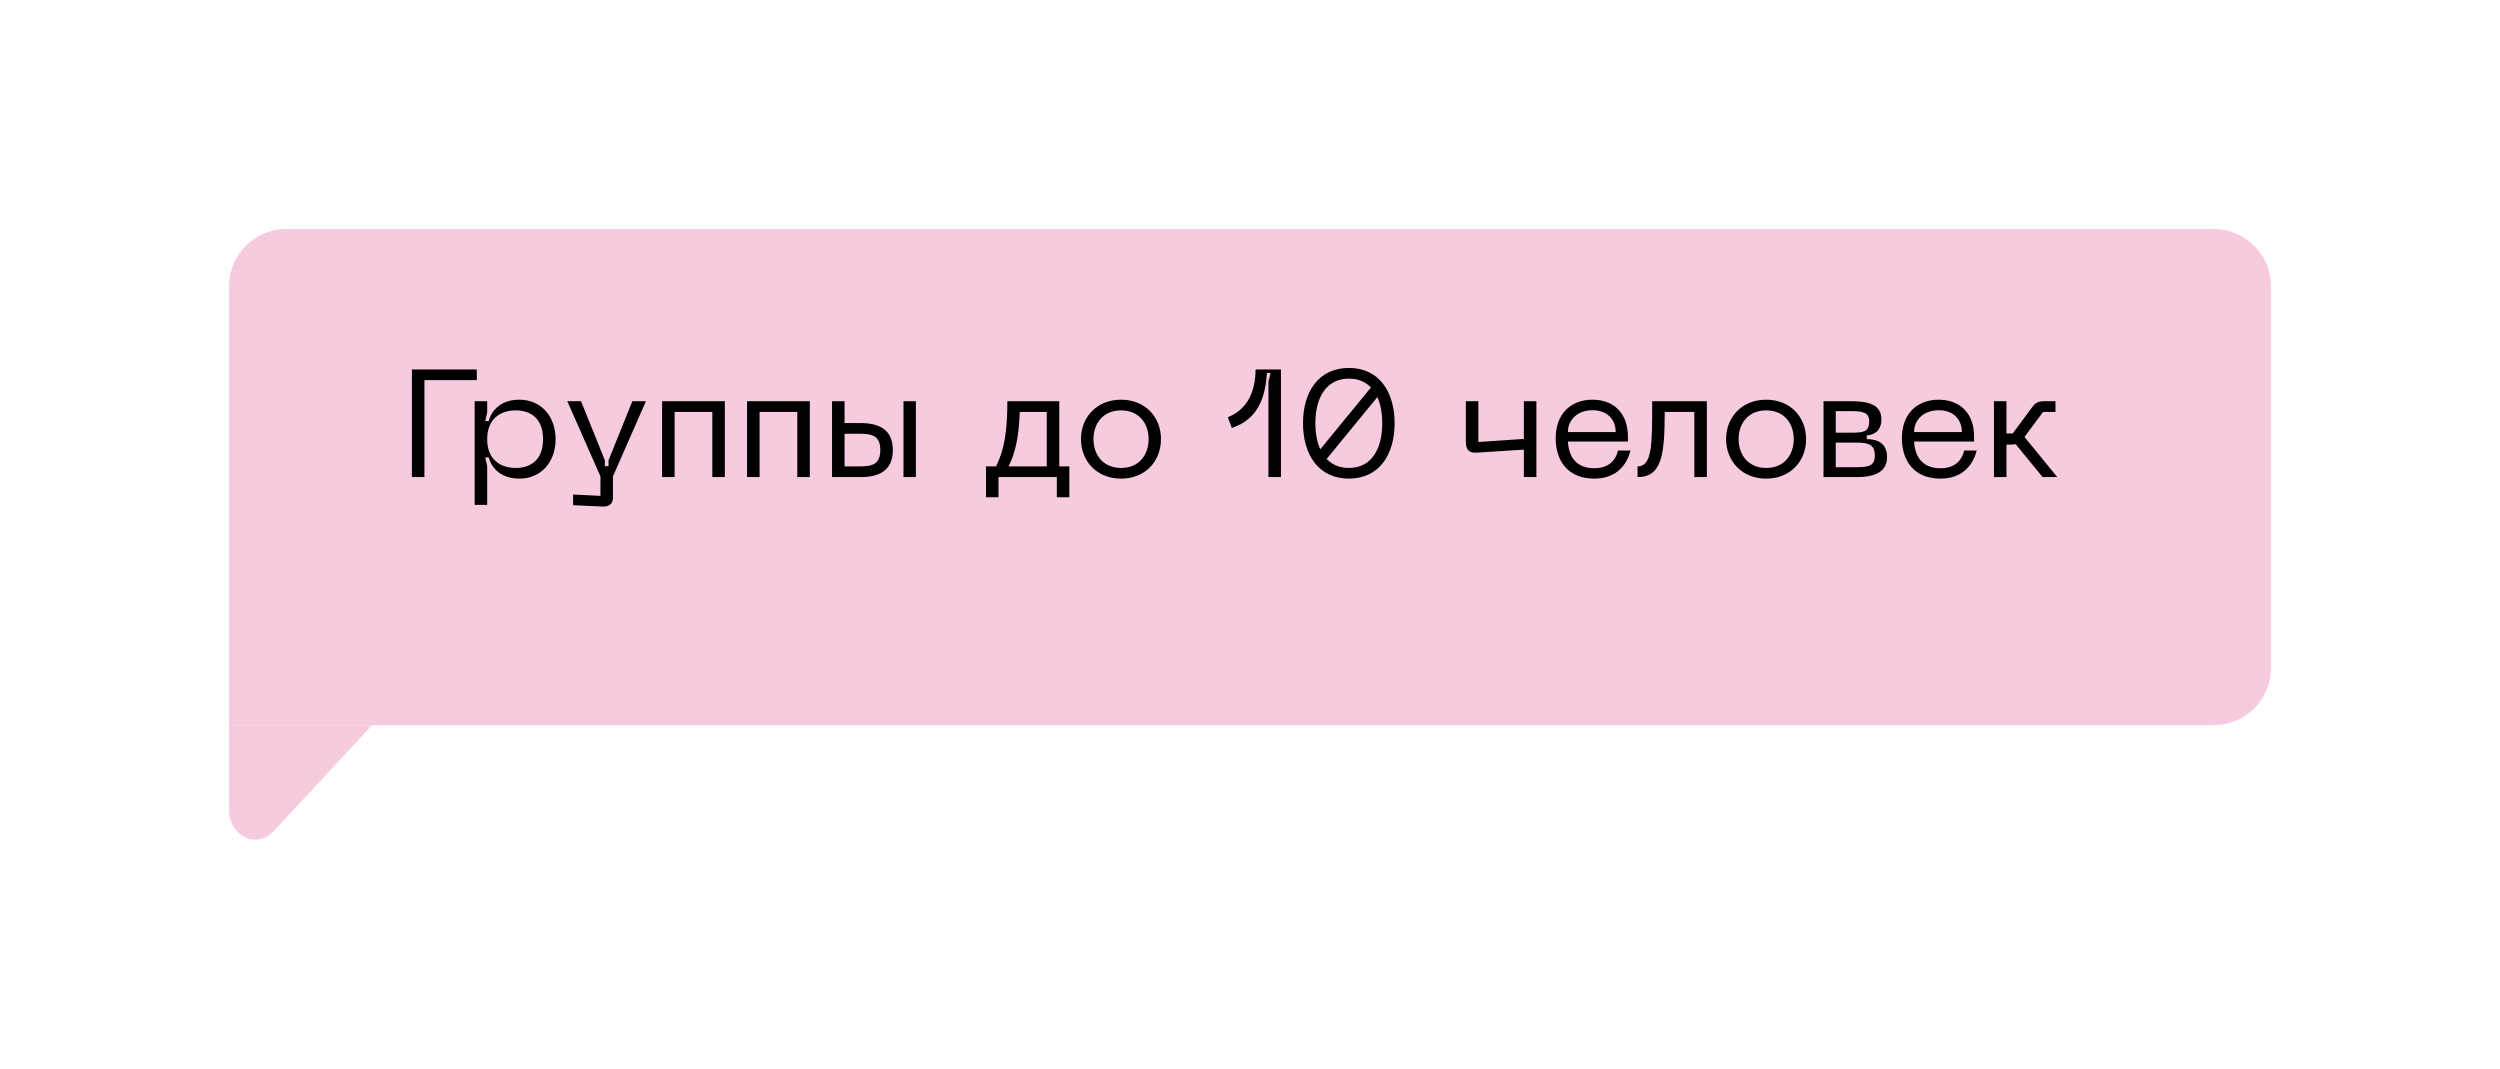 <?xml version="1.0" encoding="UTF-8"?> <svg xmlns="http://www.w3.org/2000/svg" width="262" height="112" viewBox="0 0 262 112" fill="none"><g filter="url(#filter0_d_53_1049)"><path d="M28.652 83.135L39 72H24V80.873C24 83.614 26.897 85.025 28.652 83.135Z" fill="#F7CBDF"></path><path d="M24 26C24 22.686 26.686 20 30 20L232 20C235.314 20 238 22.686 238 26V66C238 69.314 235.314 72 232 72H24V26Z" fill="#F7CBDF"></path></g><path d="M43.168 50V38.72H49.968V39.84H44.48V50H43.168ZM49.746 42.048H51.058V43.216L50.85 44.128H51.218C51.554 42.88 52.61 41.888 54.434 41.888C56.738 41.888 58.226 43.664 58.226 46.032C58.226 48.384 56.738 50.16 54.434 50.16C52.61 50.16 51.554 49.168 51.218 47.936H50.85L51.058 48.832V52.912H49.746V42.048ZM51.058 46.032C51.058 48.144 52.418 49.04 54.05 49.04C55.698 49.04 56.914 48.112 56.914 46.032C56.914 43.936 55.698 43.008 54.05 43.008C52.418 43.008 51.058 43.904 51.058 46.032ZM66.27 42.048H67.694L64.238 49.92V52.144C64.238 52.752 63.886 53.12 63.134 53.088L60.062 52.944V51.824L62.926 51.968V49.92L59.454 42.048H60.894L63.39 48.24V48.848H63.774V48.24L66.27 42.048ZM75.963 42.048V50H74.651V43.168H70.699V50H69.387V42.048H75.963ZM84.869 42.048V50H83.557V43.168H79.605V50H78.293V42.048H84.869ZM90.159 44.336C92.047 44.336 93.567 44.944 93.567 47.168C93.567 49.392 92.047 50 90.159 50H87.199V42.048H88.511V44.336H90.159ZM94.687 50V42.048H95.983V50H94.687ZM88.511 48.88H89.999C91.343 48.88 92.255 48.72 92.255 47.168C92.255 45.616 91.343 45.456 89.999 45.456H88.511V48.88ZM112.068 48.88V52.112H110.756V50H104.644V52.112H103.332V48.88H104.388C105.252 47.136 105.572 45.184 105.572 42.048H111.012V48.88H112.068ZM105.7 48.88H109.7V43.168H106.868C106.788 45.664 106.452 47.36 105.7 48.88ZM113.286 46.016C113.286 43.712 114.95 41.888 117.494 41.888C120.022 41.888 121.67 43.712 121.67 46.016C121.67 48.336 120.022 50.16 117.494 50.16C114.95 50.16 113.286 48.336 113.286 46.016ZM114.598 46.016C114.598 47.68 115.606 49.04 117.494 49.04C119.366 49.04 120.374 47.68 120.374 46.016C120.374 44.368 119.366 43.008 117.494 43.008C115.606 43.008 114.598 44.368 114.598 46.016ZM128.676 43.728C130.82 42.864 131.556 40.944 131.588 38.72H134.244V50H132.932V40L133.156 39.088H132.772C132.612 41.584 131.892 43.936 129.092 44.848L128.676 43.728ZM141.371 38.56C144.507 38.56 146.155 41.04 146.155 44.352C146.155 47.68 144.507 50.16 141.371 50.16C138.203 50.16 136.555 47.68 136.555 44.352C136.555 41.04 138.203 38.56 141.371 38.56ZM141.371 39.68C139.019 39.68 137.851 41.632 137.851 44.352C137.851 45.408 138.027 46.336 138.363 47.088L143.675 40.608C143.099 40.016 142.347 39.68 141.371 39.68ZM141.371 49.04C143.707 49.04 144.859 47.088 144.859 44.352C144.859 43.296 144.683 42.368 144.347 41.616L139.035 48.096C139.611 48.704 140.379 49.04 141.371 49.04ZM159.701 42.048H161.013V50H159.701V47.12L154.725 47.44C153.973 47.488 153.621 47.104 153.621 46.352V42.048H154.933V46.32L159.701 46V42.048ZM163.036 45.92C163.036 43.36 164.636 41.888 166.891 41.888C169.132 41.888 170.604 43.312 170.604 45.76V46.272H164.316C164.396 47.776 165.116 49.072 167.084 49.072C168.396 49.072 169.276 48.432 169.564 47.216H170.876C170.572 48.448 169.612 50.16 167.084 50.16C164.236 50.16 163.036 48.208 163.036 45.92ZM164.316 45.28H169.324C169.324 44 168.476 42.992 166.891 42.992C165.324 42.992 164.316 44 164.316 45.28ZM178.878 42.048V50H177.566V43.168H174.462C174.446 47.536 174.222 50 171.614 50V48.88C173.166 48.88 173.15 46.56 173.15 42.048H178.878ZM180.895 46.016C180.895 43.712 182.559 41.888 185.103 41.888C187.631 41.888 189.279 43.712 189.279 46.016C189.279 48.336 187.631 50.16 185.103 50.16C182.559 50.16 180.895 48.336 180.895 46.016ZM182.207 46.016C182.207 47.68 183.215 49.04 185.103 49.04C186.975 49.04 187.983 47.68 187.983 46.016C187.983 44.368 186.975 43.008 185.103 43.008C183.215 43.008 182.207 44.368 182.207 46.016ZM191.106 50V42.048H193.986C195.89 42.048 197.17 42.432 197.17 43.952C197.17 45.264 196.274 45.584 195.634 45.632V46.016C196.69 46.032 197.762 46.384 197.762 47.904C197.762 49.456 196.482 50 194.578 50H191.106ZM192.386 45.344H193.986C195.282 45.344 195.89 45.28 195.89 44.16C195.89 43.248 195.282 43.088 193.986 43.088H192.386V45.344ZM192.386 48.96H194.578C195.858 48.96 196.482 48.8 196.482 47.744C196.482 46.624 195.858 46.384 194.578 46.384H192.386V48.96ZM199.317 45.92C199.317 43.36 200.917 41.888 203.173 41.888C205.413 41.888 206.885 43.312 206.885 45.76V46.272H200.597C200.677 47.776 201.397 49.072 203.365 49.072C204.677 49.072 205.557 48.432 205.845 47.216H207.157C206.853 48.448 205.893 50.16 203.365 50.16C200.517 50.16 199.317 48.208 199.317 45.92ZM200.597 45.28H205.605C205.605 44 204.757 42.992 203.173 42.992C201.605 42.992 200.597 44 200.597 45.28ZM215.605 50H214.069L211.237 46.544C211.109 46.576 210.981 46.592 210.837 46.592H210.277V50H208.965V42.048H210.277V45.424H210.933L212.997 42.64C213.285 42.24 213.637 42.048 214.165 42.048H215.413V43.168H214.117L212.165 45.792L215.605 50Z" fill="black"></path><defs><filter id="filter0_d_53_1049" x="0" y="7.62939e-06" width="262" height="112" filterUnits="userSpaceOnUse" color-interpolation-filters="sRGB"><feFlood flood-opacity="0" result="BackgroundImageFix"></feFlood><feColorMatrix in="SourceAlpha" type="matrix" values="0 0 0 0 0 0 0 0 0 0 0 0 0 0 0 0 0 0 127 0" result="hardAlpha"></feColorMatrix><feOffset dy="4"></feOffset><feGaussianBlur stdDeviation="12"></feGaussianBlur><feComposite in2="hardAlpha" operator="out"></feComposite><feColorMatrix type="matrix" values="0 0 0 0 0 0 0 0 0 0 0 0 0 0 0 0 0 0 0.17 0"></feColorMatrix><feBlend mode="normal" in2="BackgroundImageFix" result="effect1_dropShadow_53_1049"></feBlend><feBlend mode="normal" in="SourceGraphic" in2="effect1_dropShadow_53_1049" result="shape"></feBlend></filter></defs></svg> 